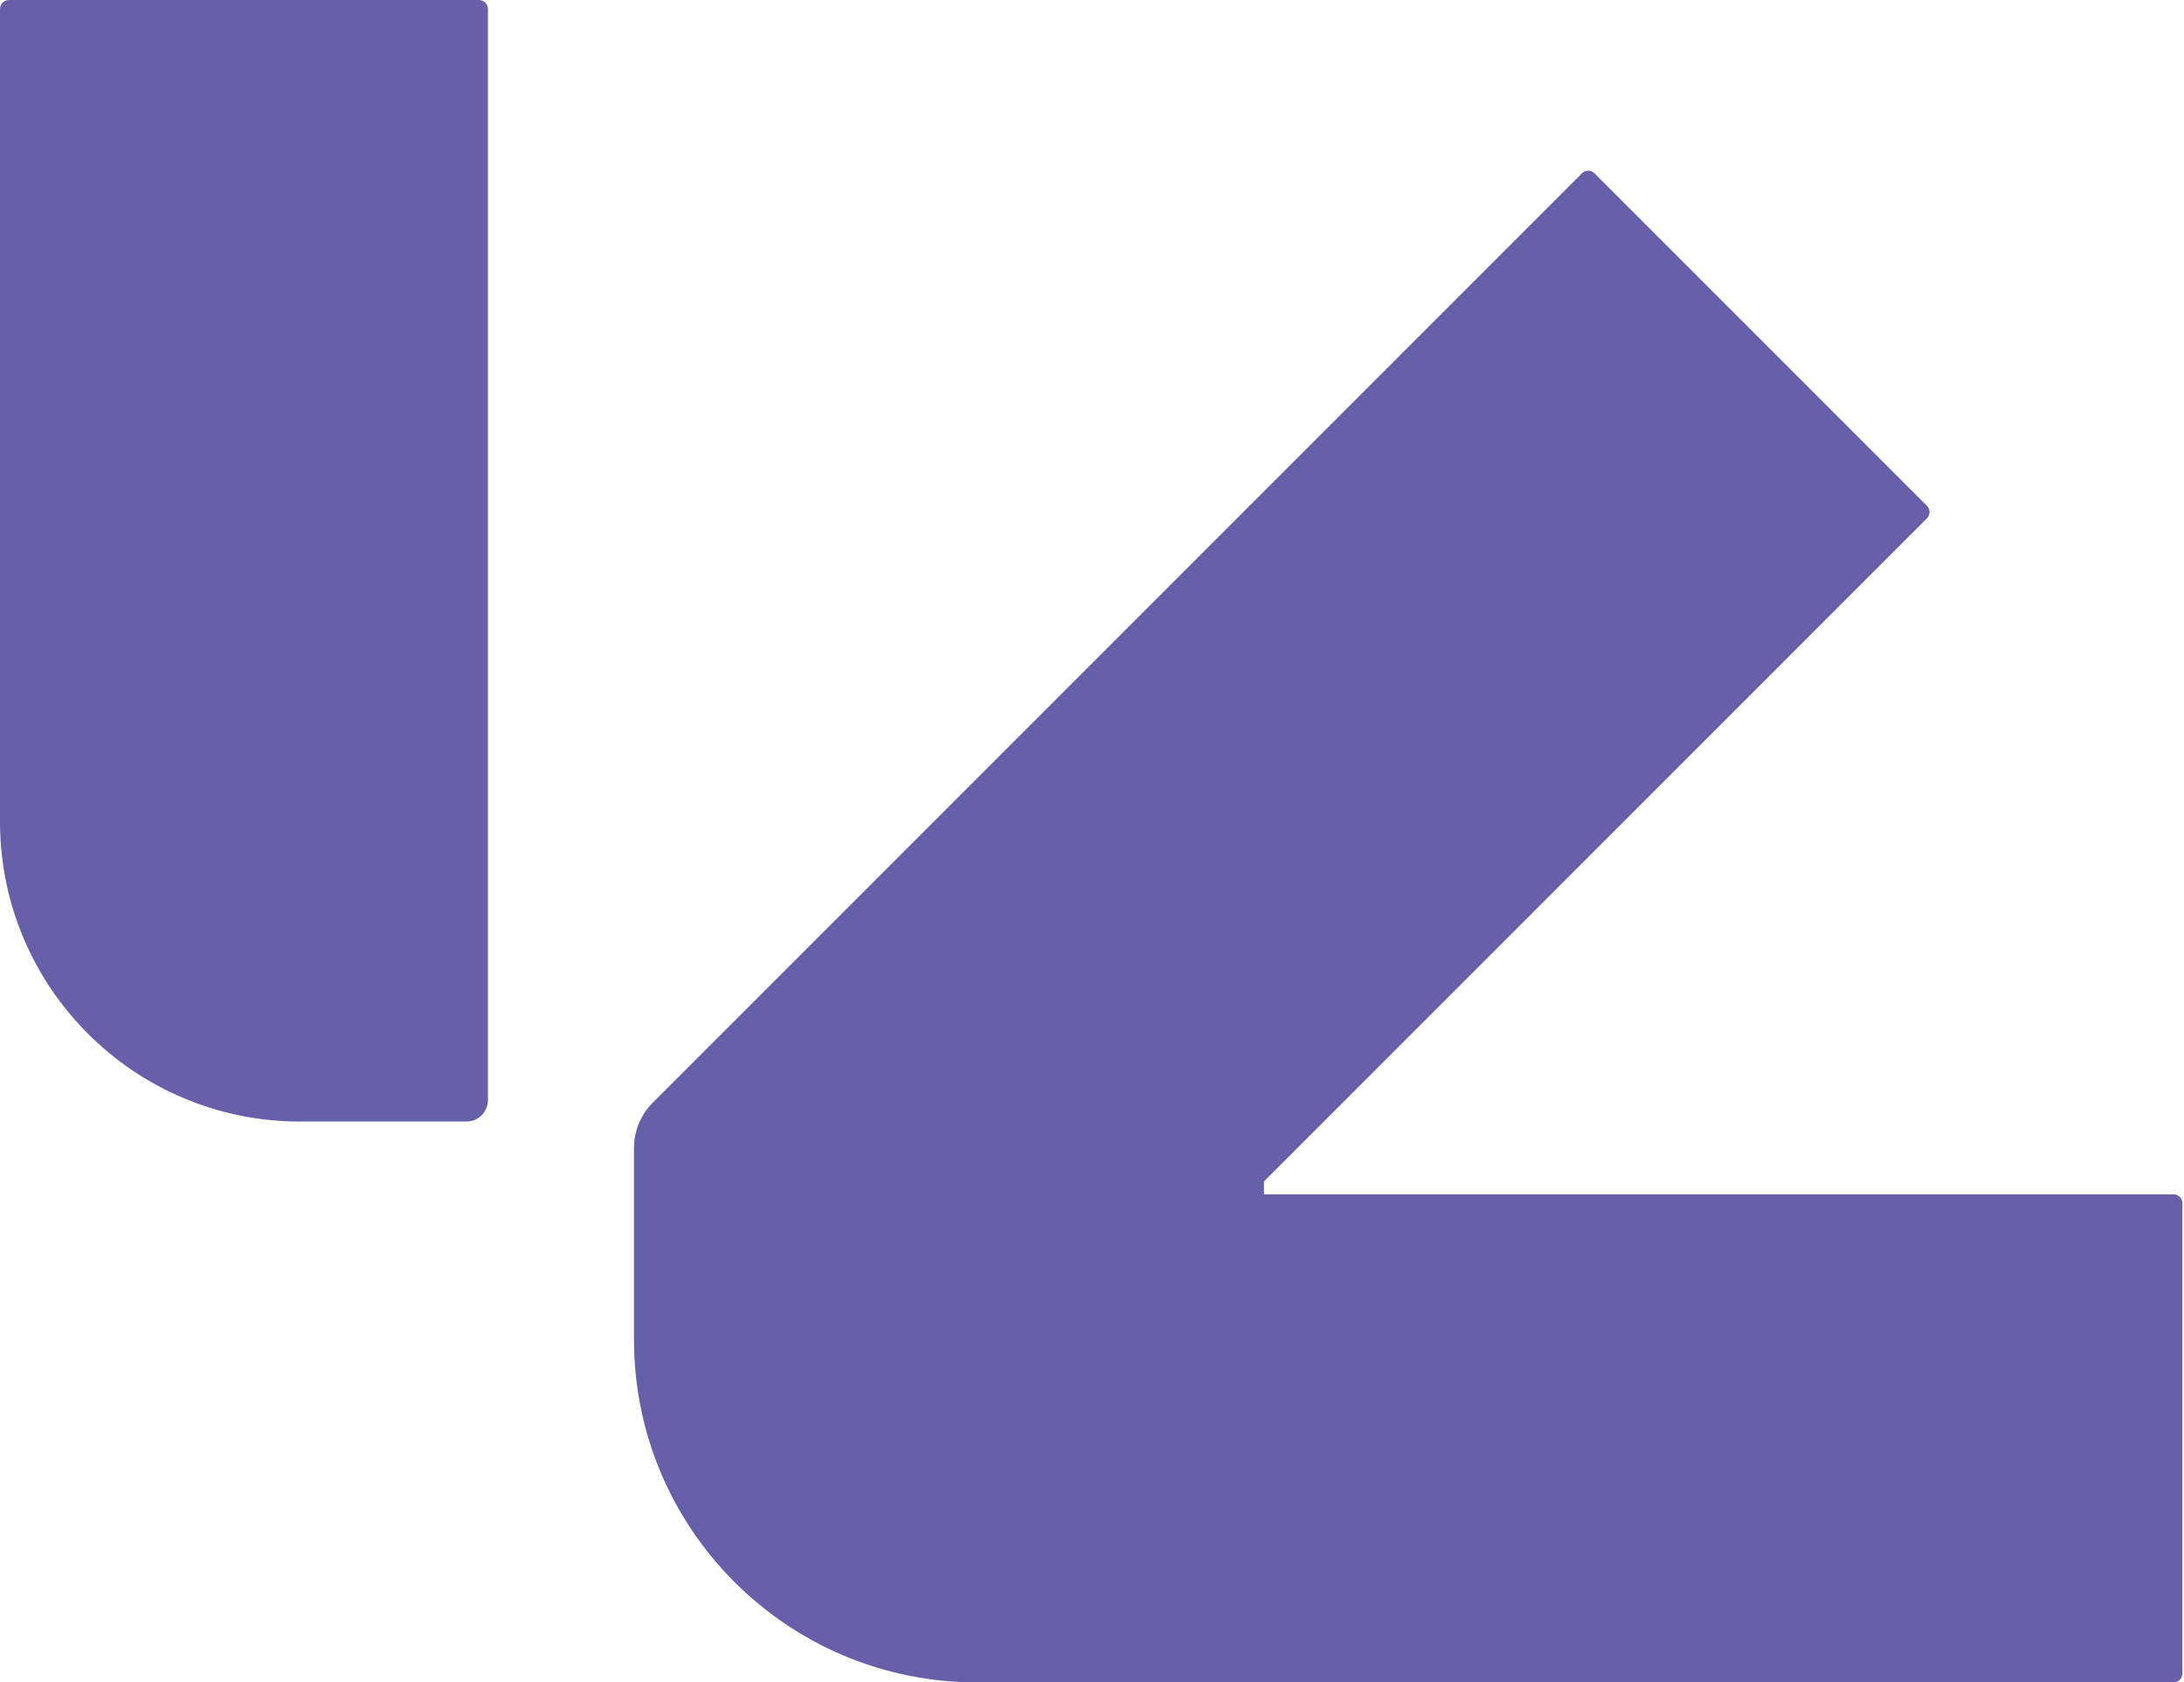 <svg xmlns="http://www.w3.org/2000/svg" width="509" height="392" viewBox="0 0 509 392" fill="none"><g clip-path="url(#clip0_61_12)"><path d="M69.93 261.33H108.73C111.49 261.33 113.72 259.09 113.72 256.34V2.09C113.72 0.94 112.79 0 111.63 0H2.09C0.93 0 0 0.93 0 2.09V191.41C0 230.03 31.31 261.34 69.93 261.34V261.33Z" fill="#675FAA"></path><path d="M294.57 275.3L449.08 120.8C449.9 119.98 449.9 118.66 449.08 117.85L371.62 40.39C370.8 39.57 369.48 39.57 368.67 40.39L152.14 256.92C149.33 259.73 147.75 263.54 147.75 267.52V312.11C147.75 356.25 183.53 392.02 227.67 392.02H506.55C507.7 392.02 508.64 391.09 508.64 389.93V280.39C508.64 279.24 507.71 278.3 506.55 278.3H294.58V275.31L294.57 275.3Z" fill="#675FAA"></path></g><defs><clipPath id="clip0_61_12"><rect width="508.63" height="392" fill="white"></rect></clipPath></defs></svg>